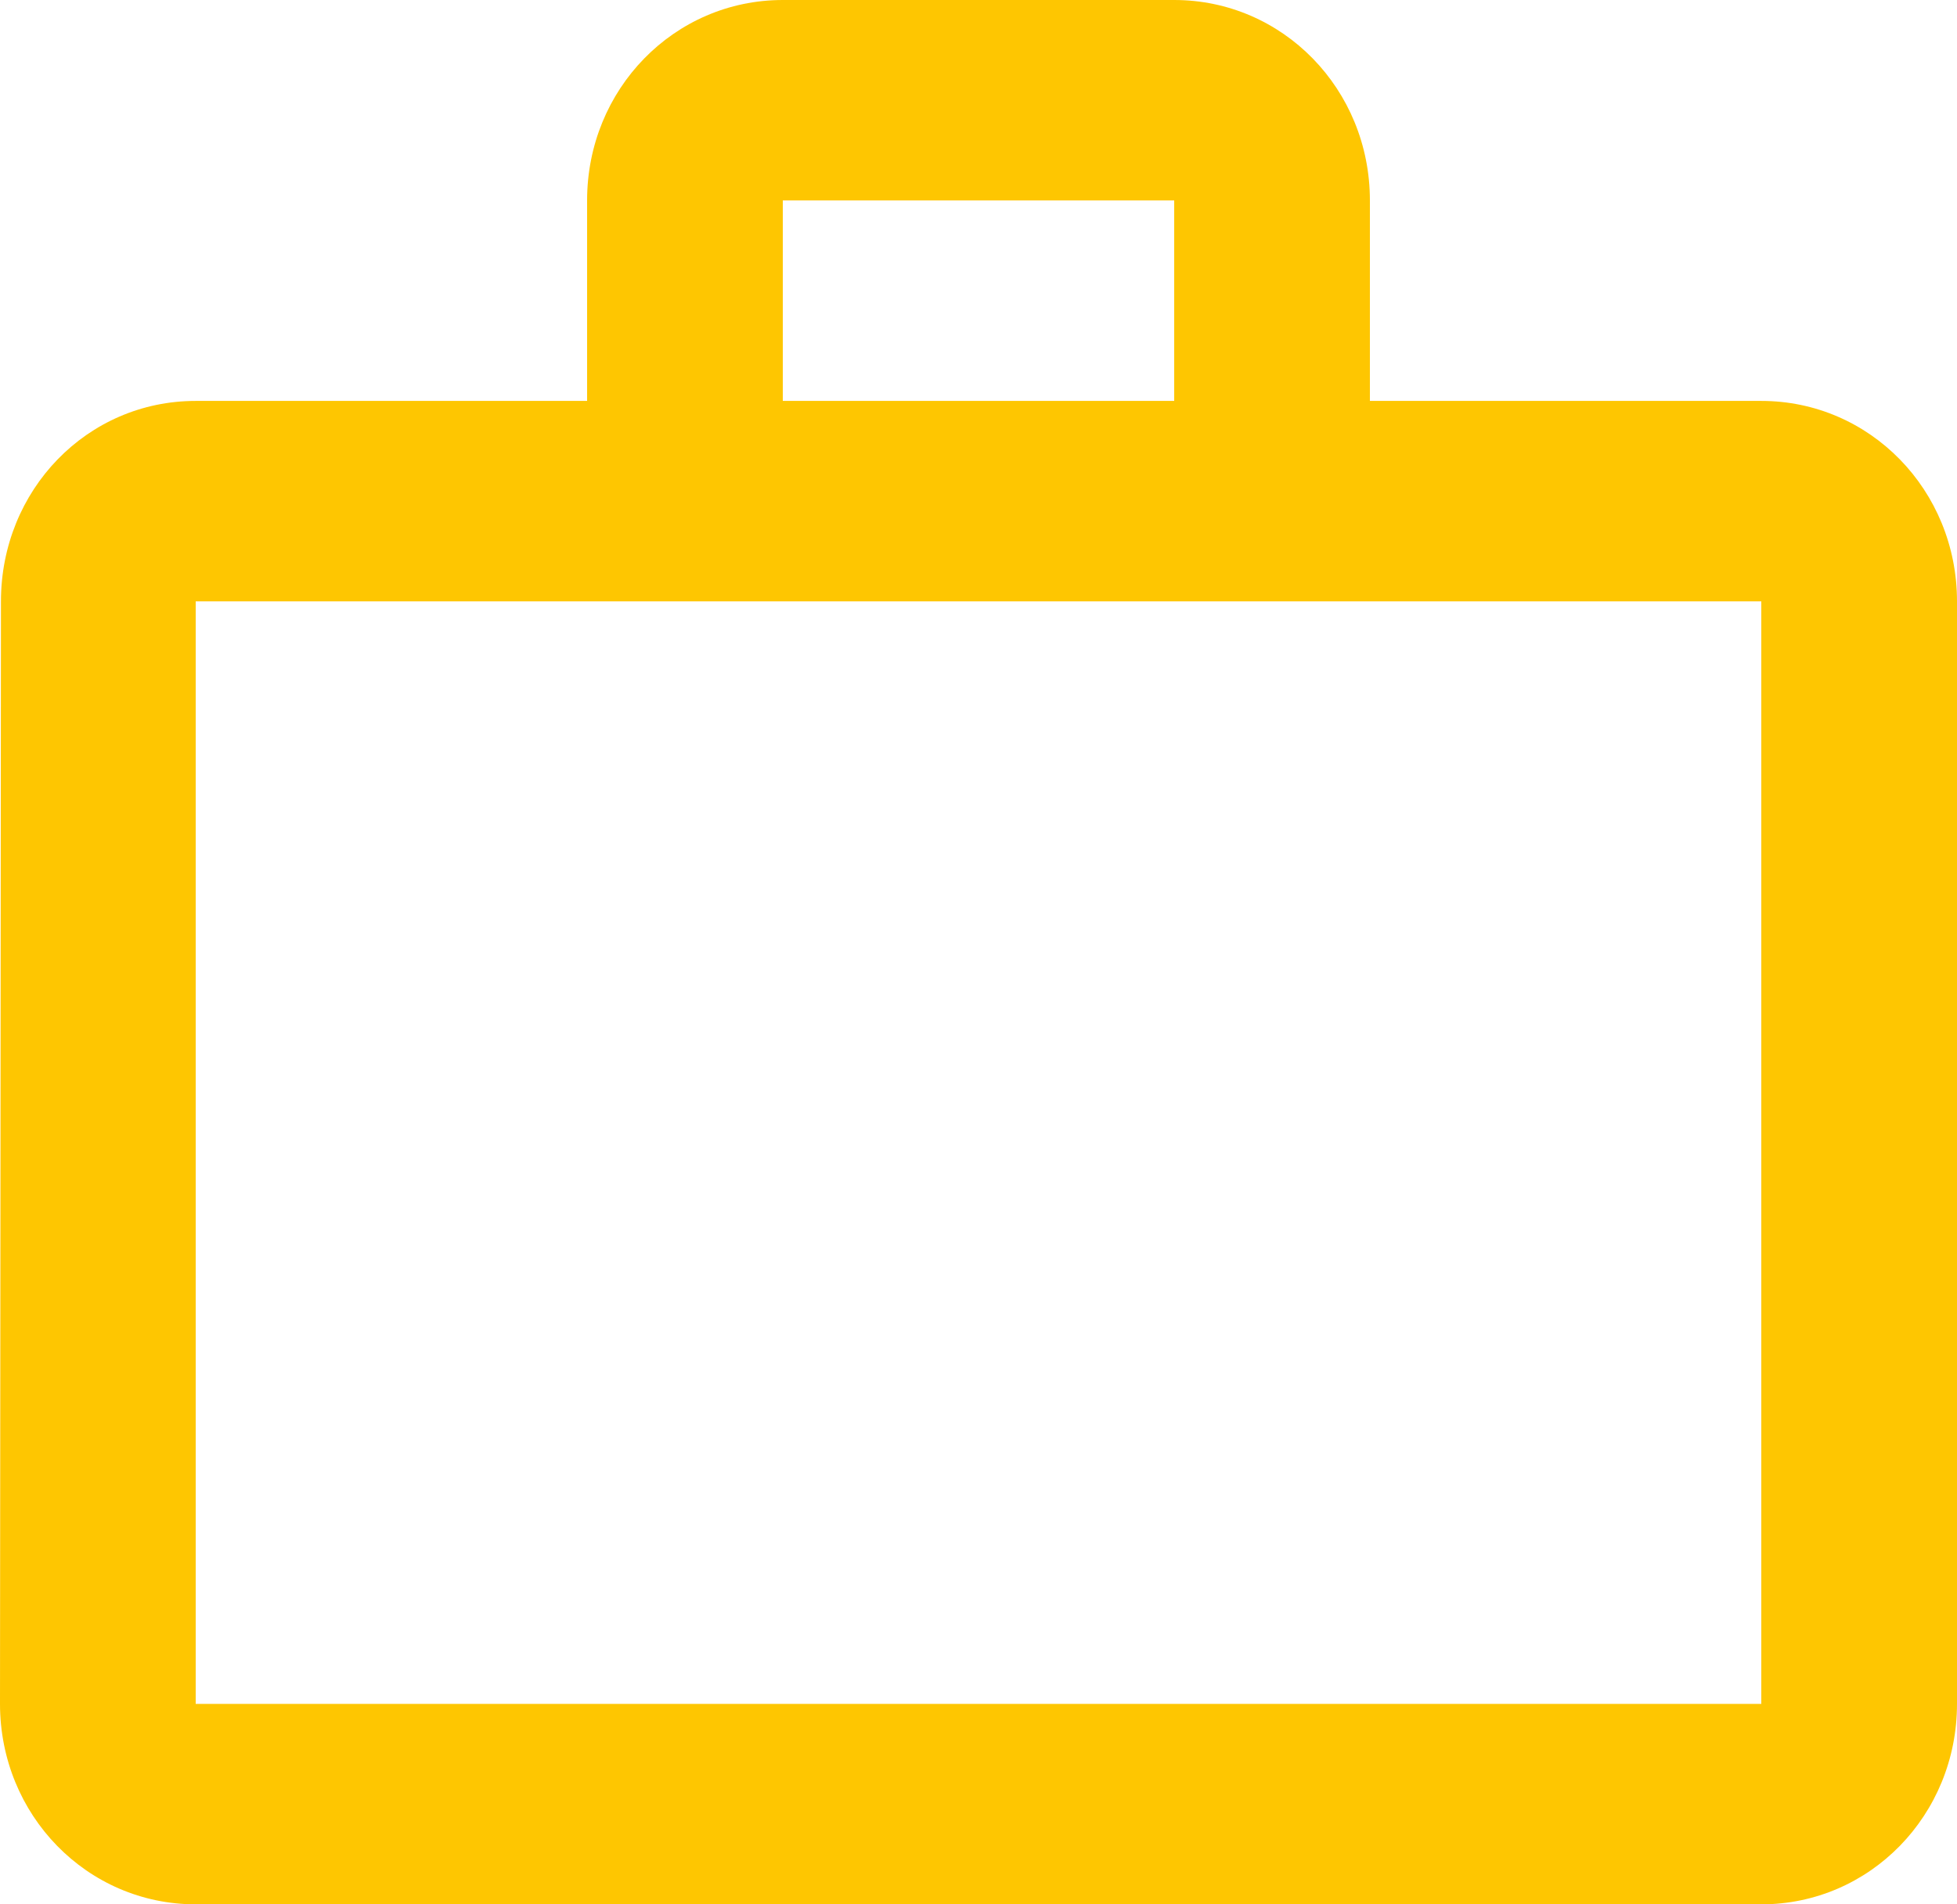 <?xml version="1.0" encoding="UTF-8"?>
<svg width="37" height="36" viewBox="0 0 37 36" fill="none" xmlns="http://www.w3.org/2000/svg">
<path d="M22.2 7.579V3.789H14.8V7.579H22.2ZM3.7 11.368V32.211H33.3V11.368H3.7ZM33.3 7.579C35.353 7.579 37 9.265 37 11.368V32.211C37 34.314 35.353 36 33.3 36H3.7C1.647 36 0 34.314 0 32.211L0.018 11.368C0.018 9.265 1.647 7.579 3.7 7.579H11.1V3.789C11.1 1.686 12.746 0 14.8 0H22.2C24.253 0 25.9 1.686 25.9 3.789V7.579H33.3Z" fill="#FEC601"/>
</svg>
